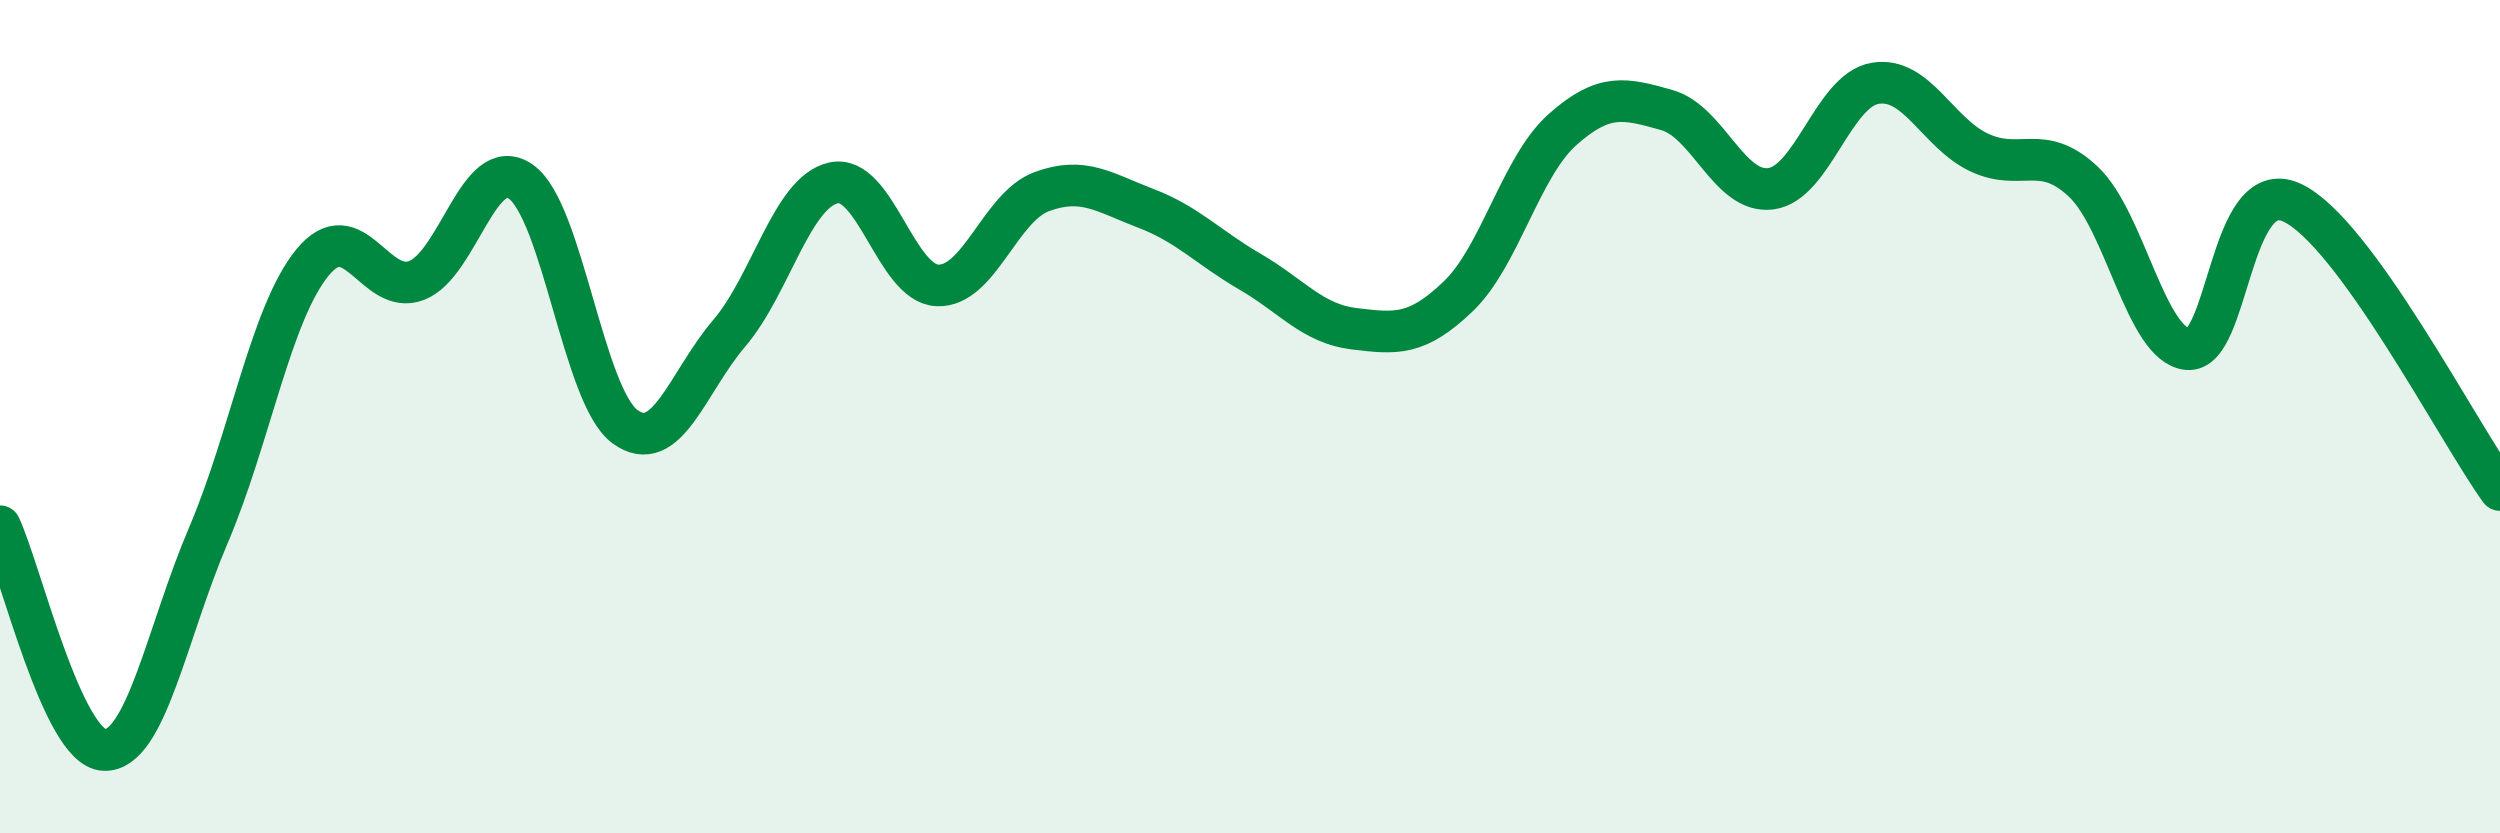 
    <svg width="60" height="20" viewBox="0 0 60 20" xmlns="http://www.w3.org/2000/svg">
      <path
        d="M 0,12.63 C 0.5,13.7 1.5,17.96 2.5,18 C 3.5,18.04 4,15.19 5,12.85 C 6,10.51 6.5,7.52 7.5,6.3 C 8.5,5.08 9,7.12 10,6.73 C 11,6.34 11.5,3.66 12.5,4.36 C 13.5,5.06 14,9.51 15,10.24 C 16,10.97 16.5,9.17 17.5,8 C 18.5,6.83 19,4.62 20,4.39 C 21,4.16 21.5,6.81 22.5,6.85 C 23.5,6.89 24,4.97 25,4.6 C 26,4.23 26.5,4.62 27.5,5 C 28.5,5.38 29,5.94 30,6.52 C 31,7.1 31.5,7.77 32.5,7.89 C 33.5,8.01 34,8.07 35,7.11 C 36,6.15 36.5,4 37.5,3.11 C 38.5,2.22 39,2.36 40,2.64 C 41,2.92 41.5,4.66 42.5,4.53 C 43.5,4.4 44,2.17 45,2 C 46,1.83 46.5,3.19 47.5,3.66 C 48.5,4.13 49,3.42 50,4.36 C 51,5.3 51.5,8.28 52.5,8.38 C 53.5,8.48 53.5,4.18 55,4.86 C 56.5,5.54 59,10.38 60,11.76L60 20L0 20Z"
        fill="#008740"
        opacity="0.1"
        stroke-linecap="round"
        stroke-linejoin="round"
      />
      <path
        d="M 0,12.63 C 0.5,13.7 1.5,17.96 2.5,18 C 3.5,18.04 4,15.19 5,12.85 C 6,10.51 6.5,7.52 7.5,6.3 C 8.5,5.08 9,7.12 10,6.73 C 11,6.34 11.5,3.66 12.5,4.36 C 13.5,5.06 14,9.51 15,10.24 C 16,10.97 16.5,9.17 17.5,8 C 18.5,6.83 19,4.62 20,4.39 C 21,4.16 21.5,6.81 22.5,6.85 C 23.5,6.89 24,4.97 25,4.6 C 26,4.23 26.5,4.62 27.5,5 C 28.5,5.38 29,5.94 30,6.52 C 31,7.1 31.5,7.77 32.5,7.89 C 33.5,8.01 34,8.07 35,7.11 C 36,6.15 36.5,4 37.5,3.11 C 38.5,2.22 39,2.36 40,2.64 C 41,2.92 41.5,4.66 42.5,4.53 C 43.5,4.4 44,2.17 45,2 C 46,1.83 46.5,3.19 47.5,3.66 C 48.5,4.13 49,3.42 50,4.36 C 51,5.3 51.5,8.28 52.5,8.38 C 53.5,8.48 53.5,4.18 55,4.86 C 56.5,5.54 59,10.38 60,11.76"
        stroke="#008740"
        stroke-width="1"
        fill="none"
        stroke-linecap="round"
        stroke-linejoin="round"
      />
    </svg>
  